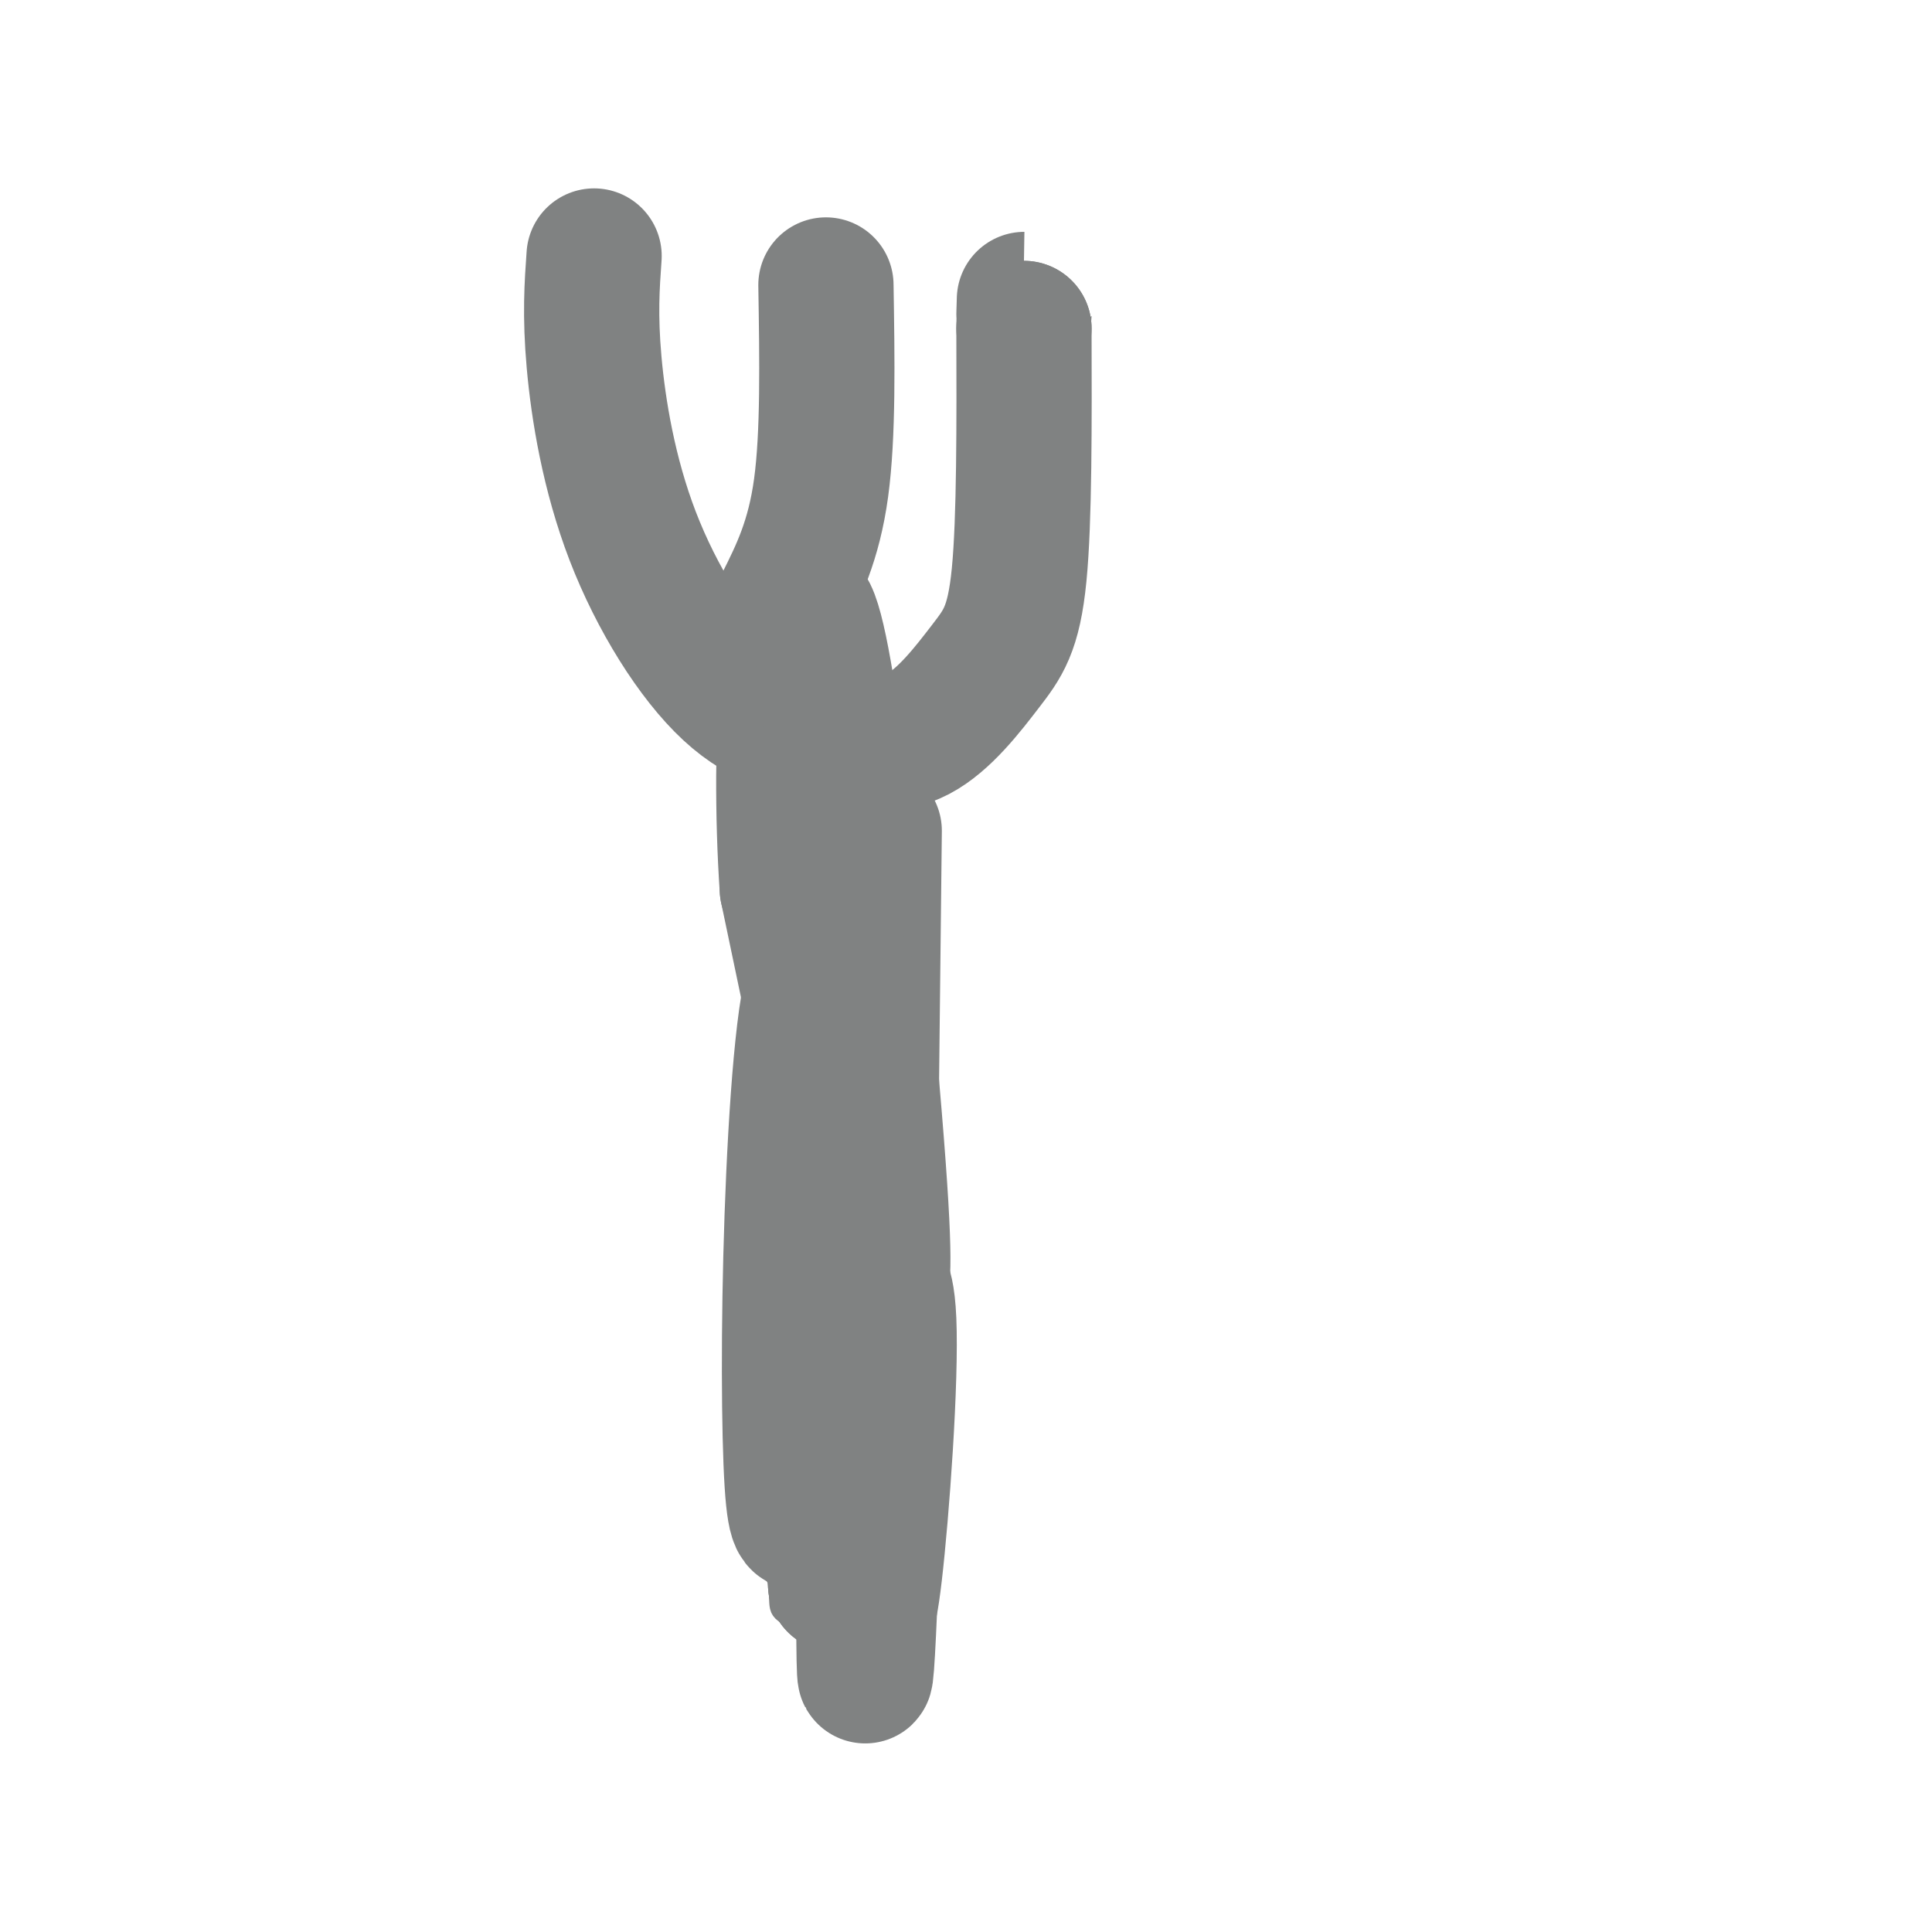 <svg viewBox='0 0 400 400' version='1.1' xmlns='http://www.w3.org/2000/svg' xmlns:xlink='http://www.w3.org/1999/xlink'><g fill='none' stroke='#808282' stroke-width='6' stroke-linecap='round' stroke-linejoin='round'><path d='M168,148c-4.500,55.583 -9.000,111.167 -10,141c-1.000,29.833 1.500,33.917 4,38'/><path d='M162,327c0.506,6.923 -0.230,5.229 2,7c2.230,1.771 7.427,7.007 12,8c4.573,0.993 8.524,-2.256 11,-3c2.476,-0.744 3.478,1.017 5,-12c1.522,-13.017 3.564,-40.812 3,-54c-0.564,-13.188 -3.732,-11.768 -5,-20c-1.268,-8.232 -0.634,-26.116 0,-44'/><path d='M190,209c0.070,-18.118 0.246,-41.413 -2,-53c-2.246,-11.587 -6.912,-11.466 -11,-12c-4.088,-0.534 -7.596,-1.724 -9,-1c-1.404,0.724 -0.702,3.362 0,6'/></g>
<g fill='none' stroke='#808282' stroke-width='28' stroke-linecap='round' stroke-linejoin='round'><path d='M181,172c0.000,0.000 -1.000,90.000 -1,90'/><path d='M180,262c-1.711,21.733 -5.489,31.067 -7,40c-1.511,8.933 -0.756,17.467 0,26'/><path d='M173,328c1.167,-3.333 4.083,-24.667 6,-36c1.917,-11.333 2.833,-12.667 0,-29c-2.833,-16.333 -9.417,-47.667 -16,-79'/><path d='M163,184c-2.107,-30.583 0.625,-67.542 5,-56c4.375,11.542 10.393,71.583 13,103c2.607,31.417 1.804,34.208 1,37'/><path d='M182,268c-0.571,30.155 -2.500,87.042 -3,78c-0.500,-9.042 0.429,-84.012 -1,-119c-1.429,-34.988 -5.214,-29.994 -9,-25'/><path d='M169,202c-2.488,4.250 -4.208,27.375 -5,50c-0.792,22.625 -0.655,44.750 0,55c0.655,10.250 1.827,8.625 3,7'/><path d='M123,53c-0.435,6.125 -0.869,12.250 0,22c0.869,9.750 3.042,23.125 8,36c4.958,12.875 12.702,25.250 20,32c7.298,6.750 14.149,7.875 21,9'/><path d='M172,152c6.585,2.100 12.549,2.852 18,0c5.451,-2.852 10.391,-9.306 14,-14c3.609,-4.694 5.888,-7.627 7,-19c1.112,-11.373 1.056,-31.187 1,-51'/><path d='M212,68c0.167,-9.000 0.083,-6.000 0,-3'/><path d='M171,59c0.250,15.500 0.500,31.000 -1,42c-1.500,11.000 -4.750,17.500 -8,24'/></g>
</svg>